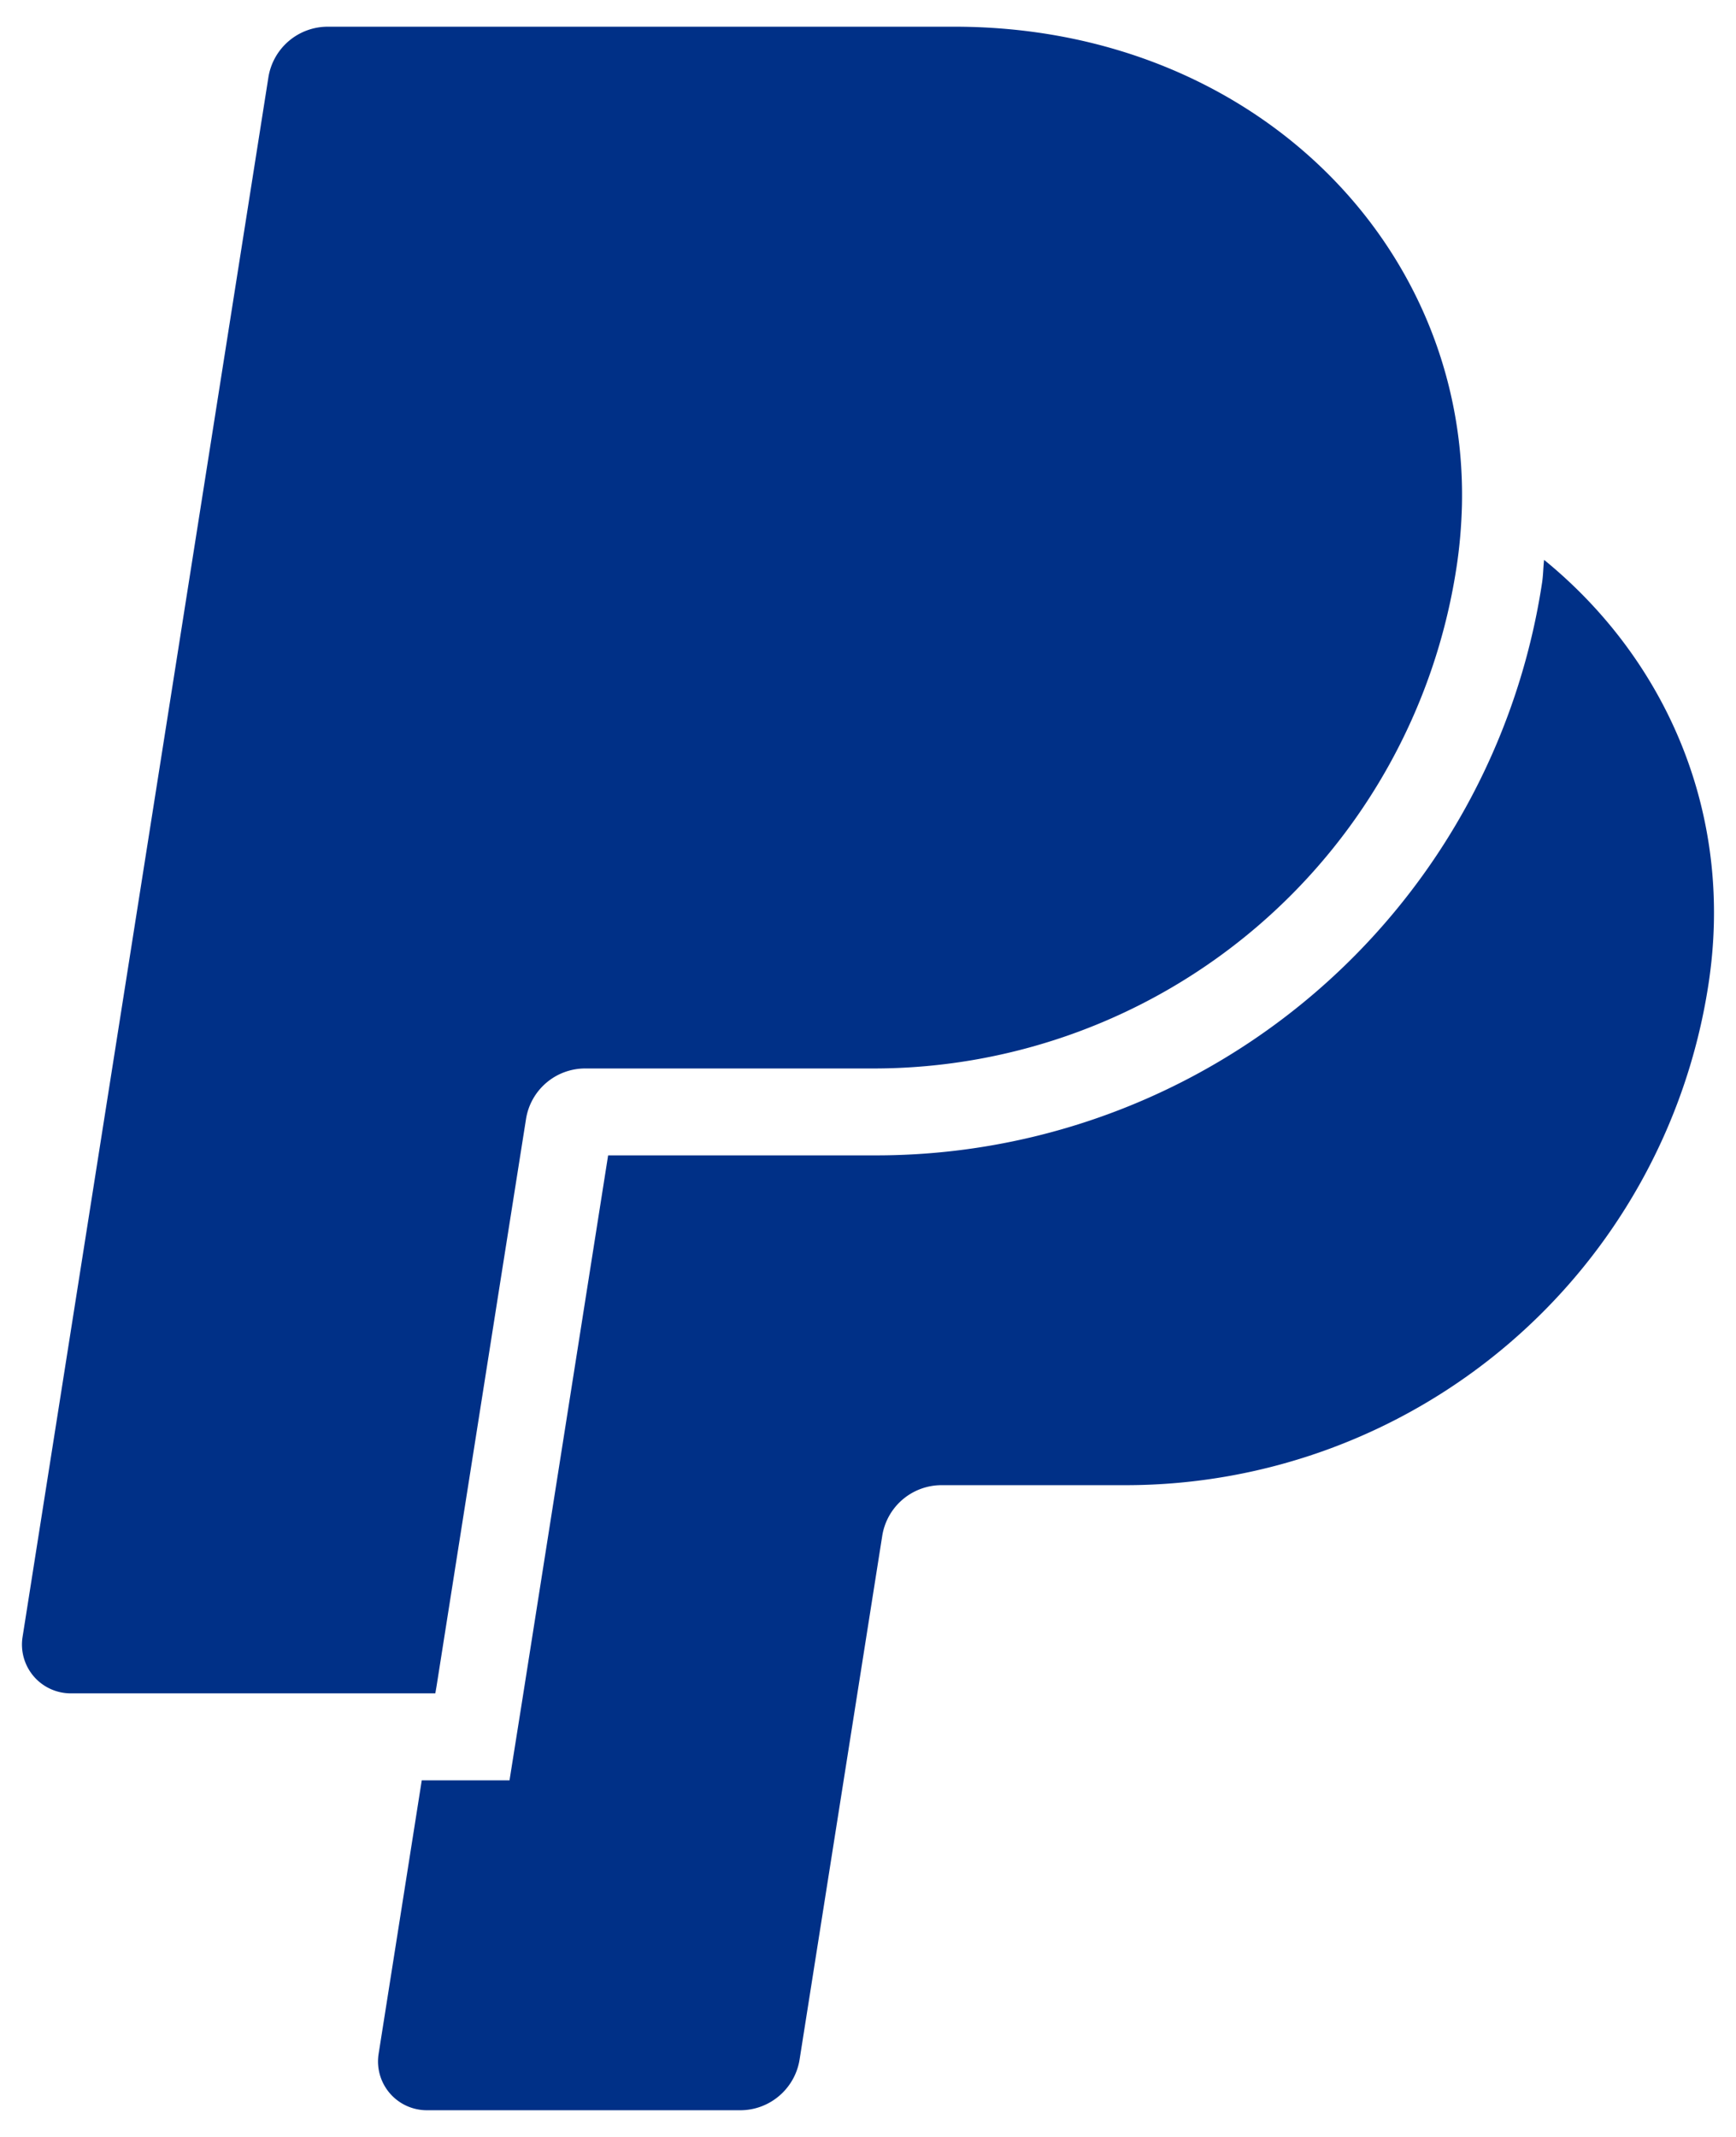 <svg width="13" height="16" role="img" viewBox="0 0 20 24" xmlns="http://www.w3.org/2000/svg"><title>PayPal</title><style>path{fill:#003087} @media (prefers-color-scheme:dark){path{fill:#ffffff}}</style><path d="M5.015 19.198h-4.2a0.562 0.562 0 0 1-0.555-0.65L3.092 0.584A0.692 0.692 0 0 1 3.775 0h7.222c3.417 0 5.904 2.488 5.846 5.5-0.006 0.25-0.027 0.5-0.066 0.747A6.794 6.794 0 0 1 10.07 12H6.742a0.69 0.69 0 0 0-0.682 0.583l-0.325 2.056-0.013 0.083-0.692 4.39-0.015 0.087zM17.789 6.142c-0.01 0.087-0.01 0.175-0.023 0.261a7.76 7.76 0 0 1-7.695 6.598H7.006l-0.283 1.795-0.013 0.083-0.692 4.39-0.134 0.843-0.014 0.088H4.859l-0.497 3.15a0.562 0.562 0 0 0 0.555 0.65h3.612c0.34 0 0.63-0.249 0.683-0.585l0.952-6.031a0.692 0.692 0 0 1 0.683-0.584h2.126a6.793 6.793 0 0 0 6.707-5.752c0.306-1.95-0.466-3.744-1.89-4.906z"/></svg>